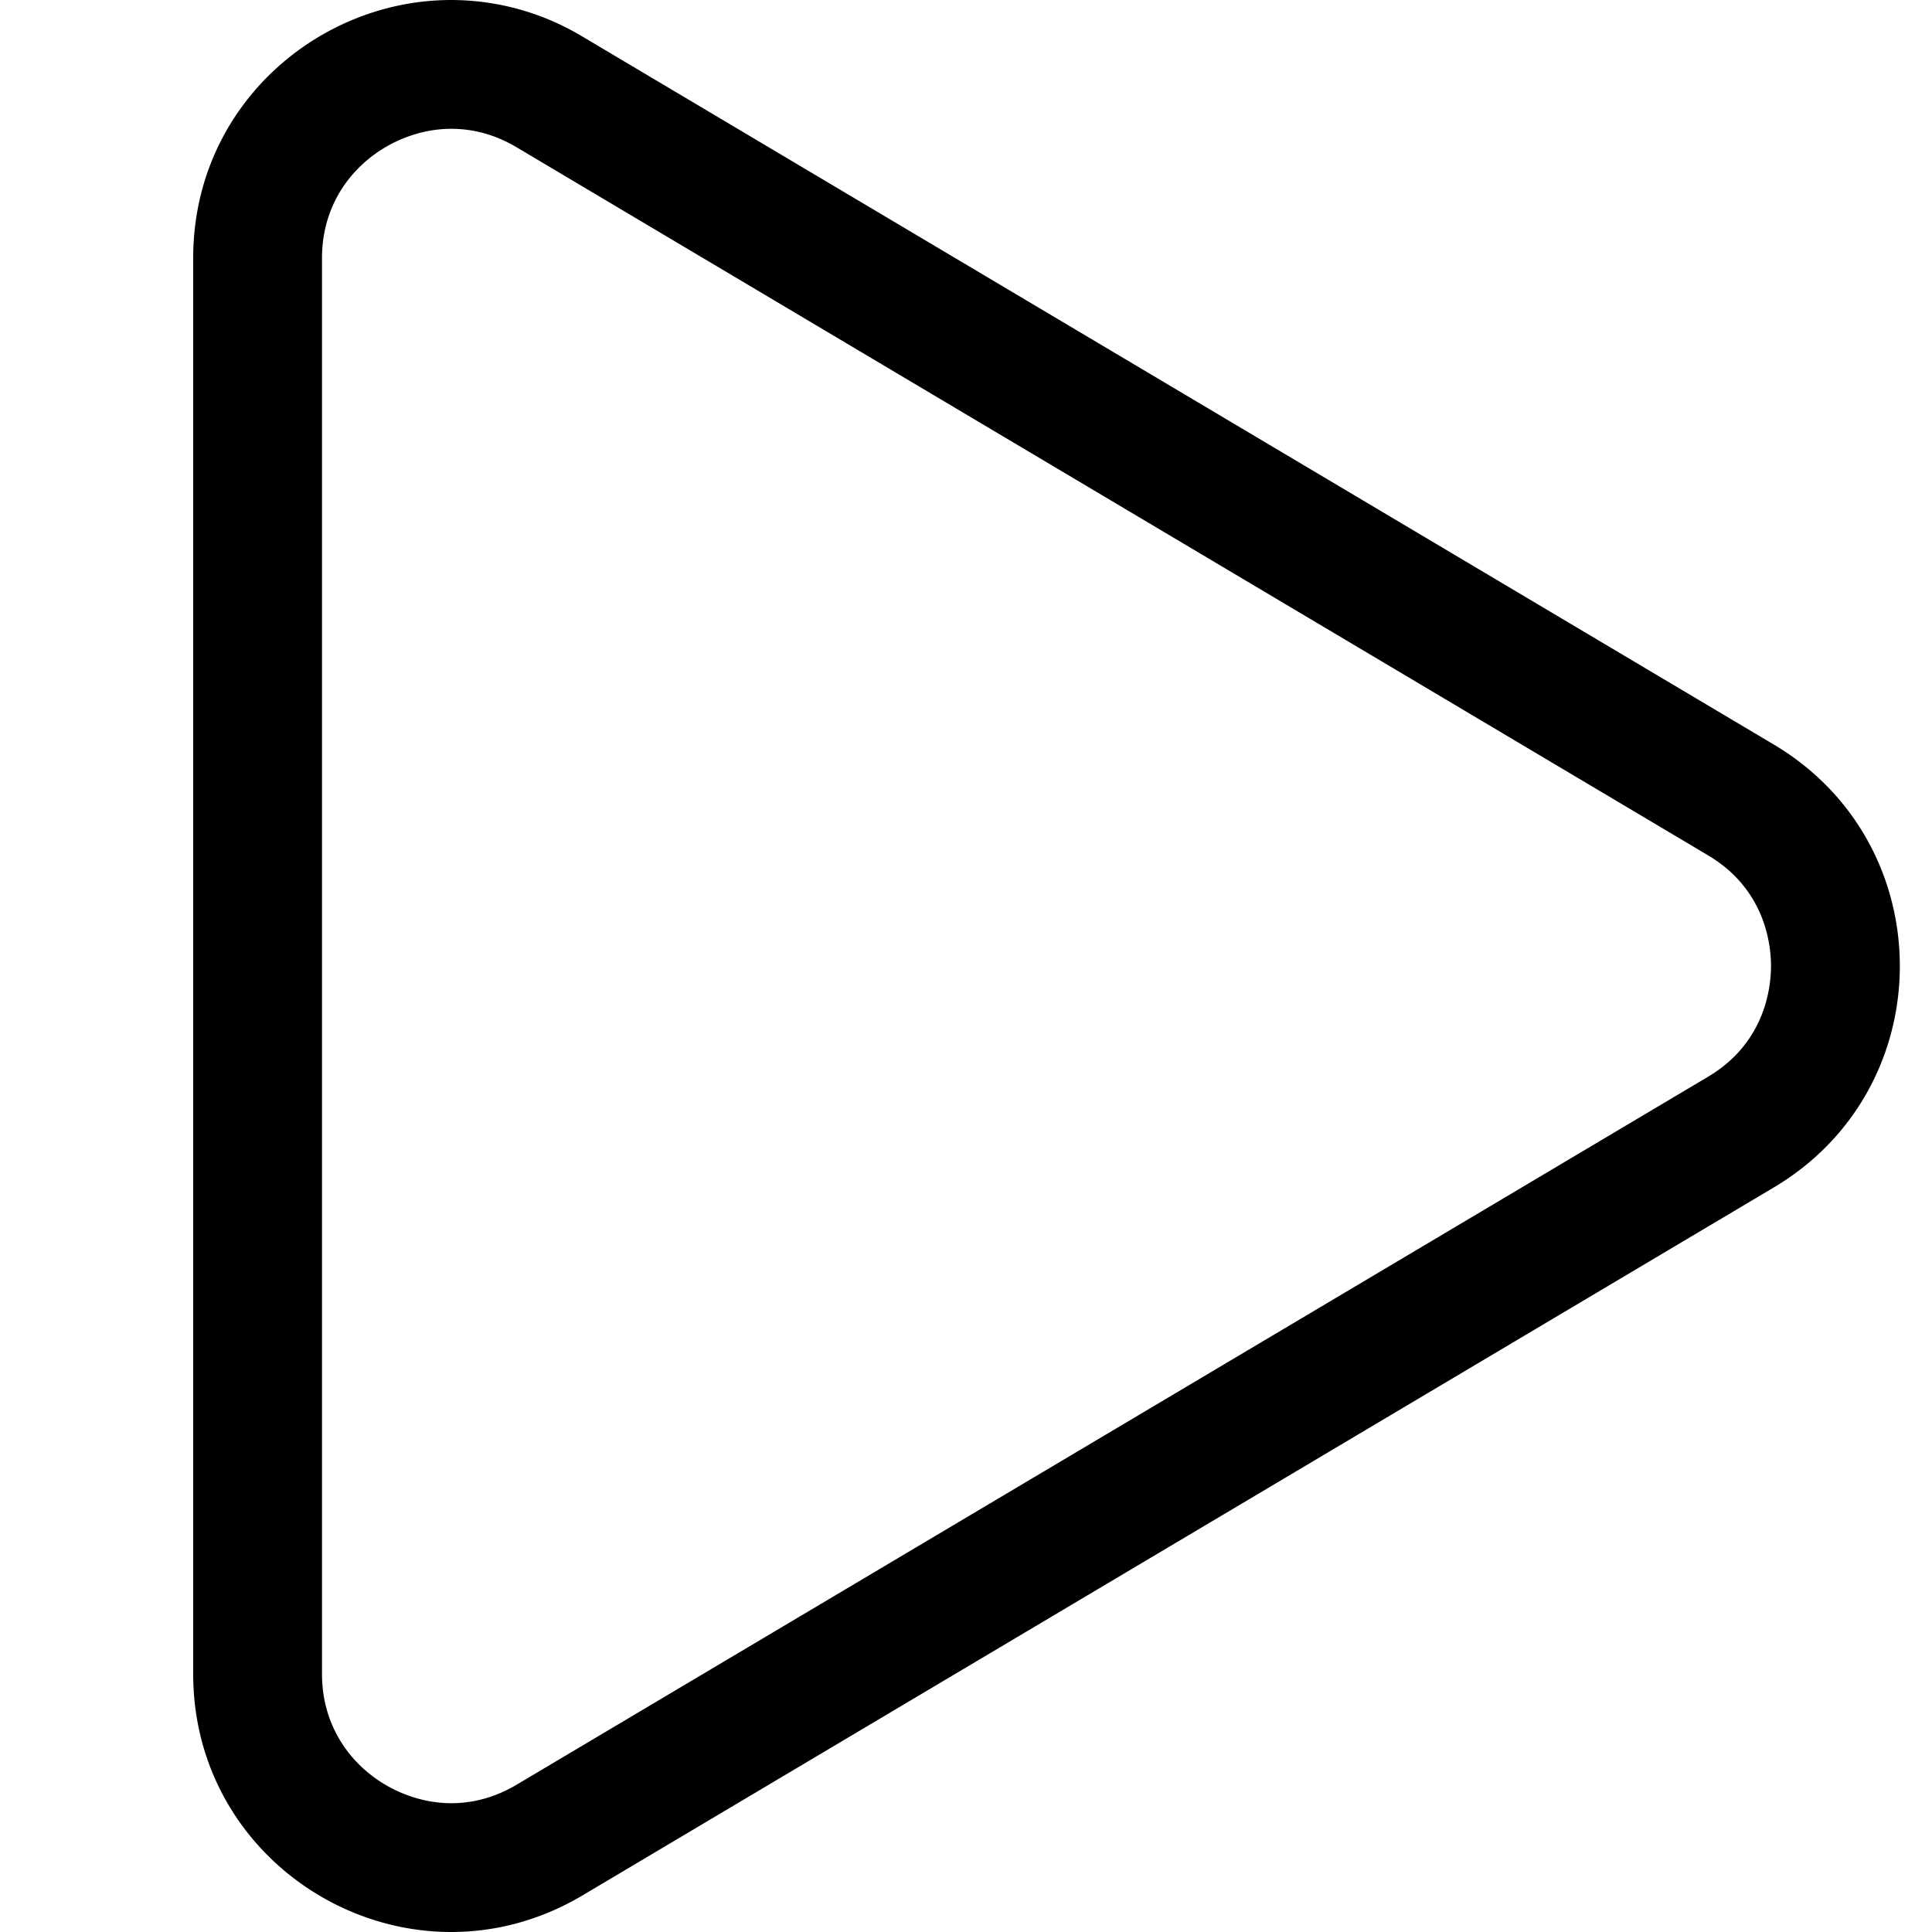 <svg xmlns="http://www.w3.org/2000/svg" viewBox="0 0 30 30"><path d="M7.007 2c.353 0 .694.096 1.015.287l18.5 10.994c.883.524.978 1.377.978 1.719 0 .342-.095 1.195-.978 1.72l-18.5 10.993c-.32.19-.662.287-1.015.287C6.042 28 5 27.233 5 25.994V4.006C5 2.767 6.042 2 7.007 2m0-2C4.92 0 3 1.668 3 4.006v21.988C3 28.332 4.92 30 7.007 30c.681 0 1.38-.178 2.036-.567l18.5-10.994c2.61-1.55 2.61-5.327 0-6.878L9.043.567A3.965 3.965 0 0 0 7.007 0z"/></svg>